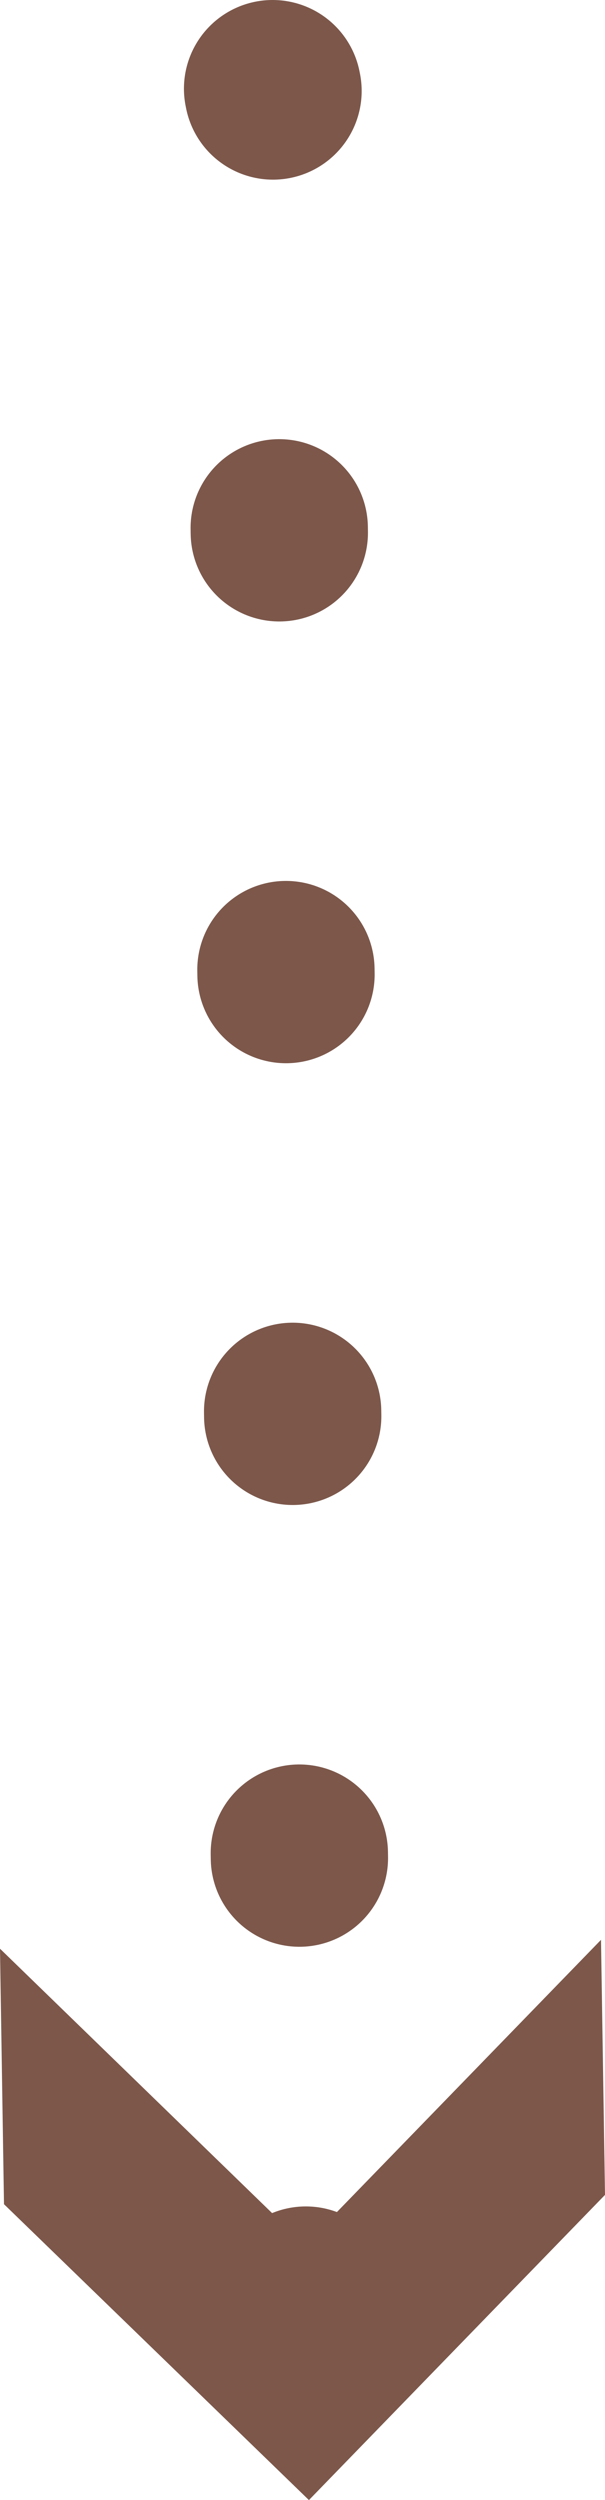<svg viewBox="0 0 13.65 56.36" xmlns="http://www.w3.org/2000/svg"><g fill="none" stroke="#7c574a" stroke-linecap="round" stroke-linejoin="round" stroke-width="4"><path d="m6.15 2 .01.05"/><path d="m6.3 11.9.53 34.92" stroke-dasharray=".11 9.85"/><path d="m6.9 51.74v.05"/></g><path d="m0 43.93 6.88 6.68 6.68-6.88.09 5.75-6.68 6.88-6.88-6.67z" fill="#7c574a"/></svg>
